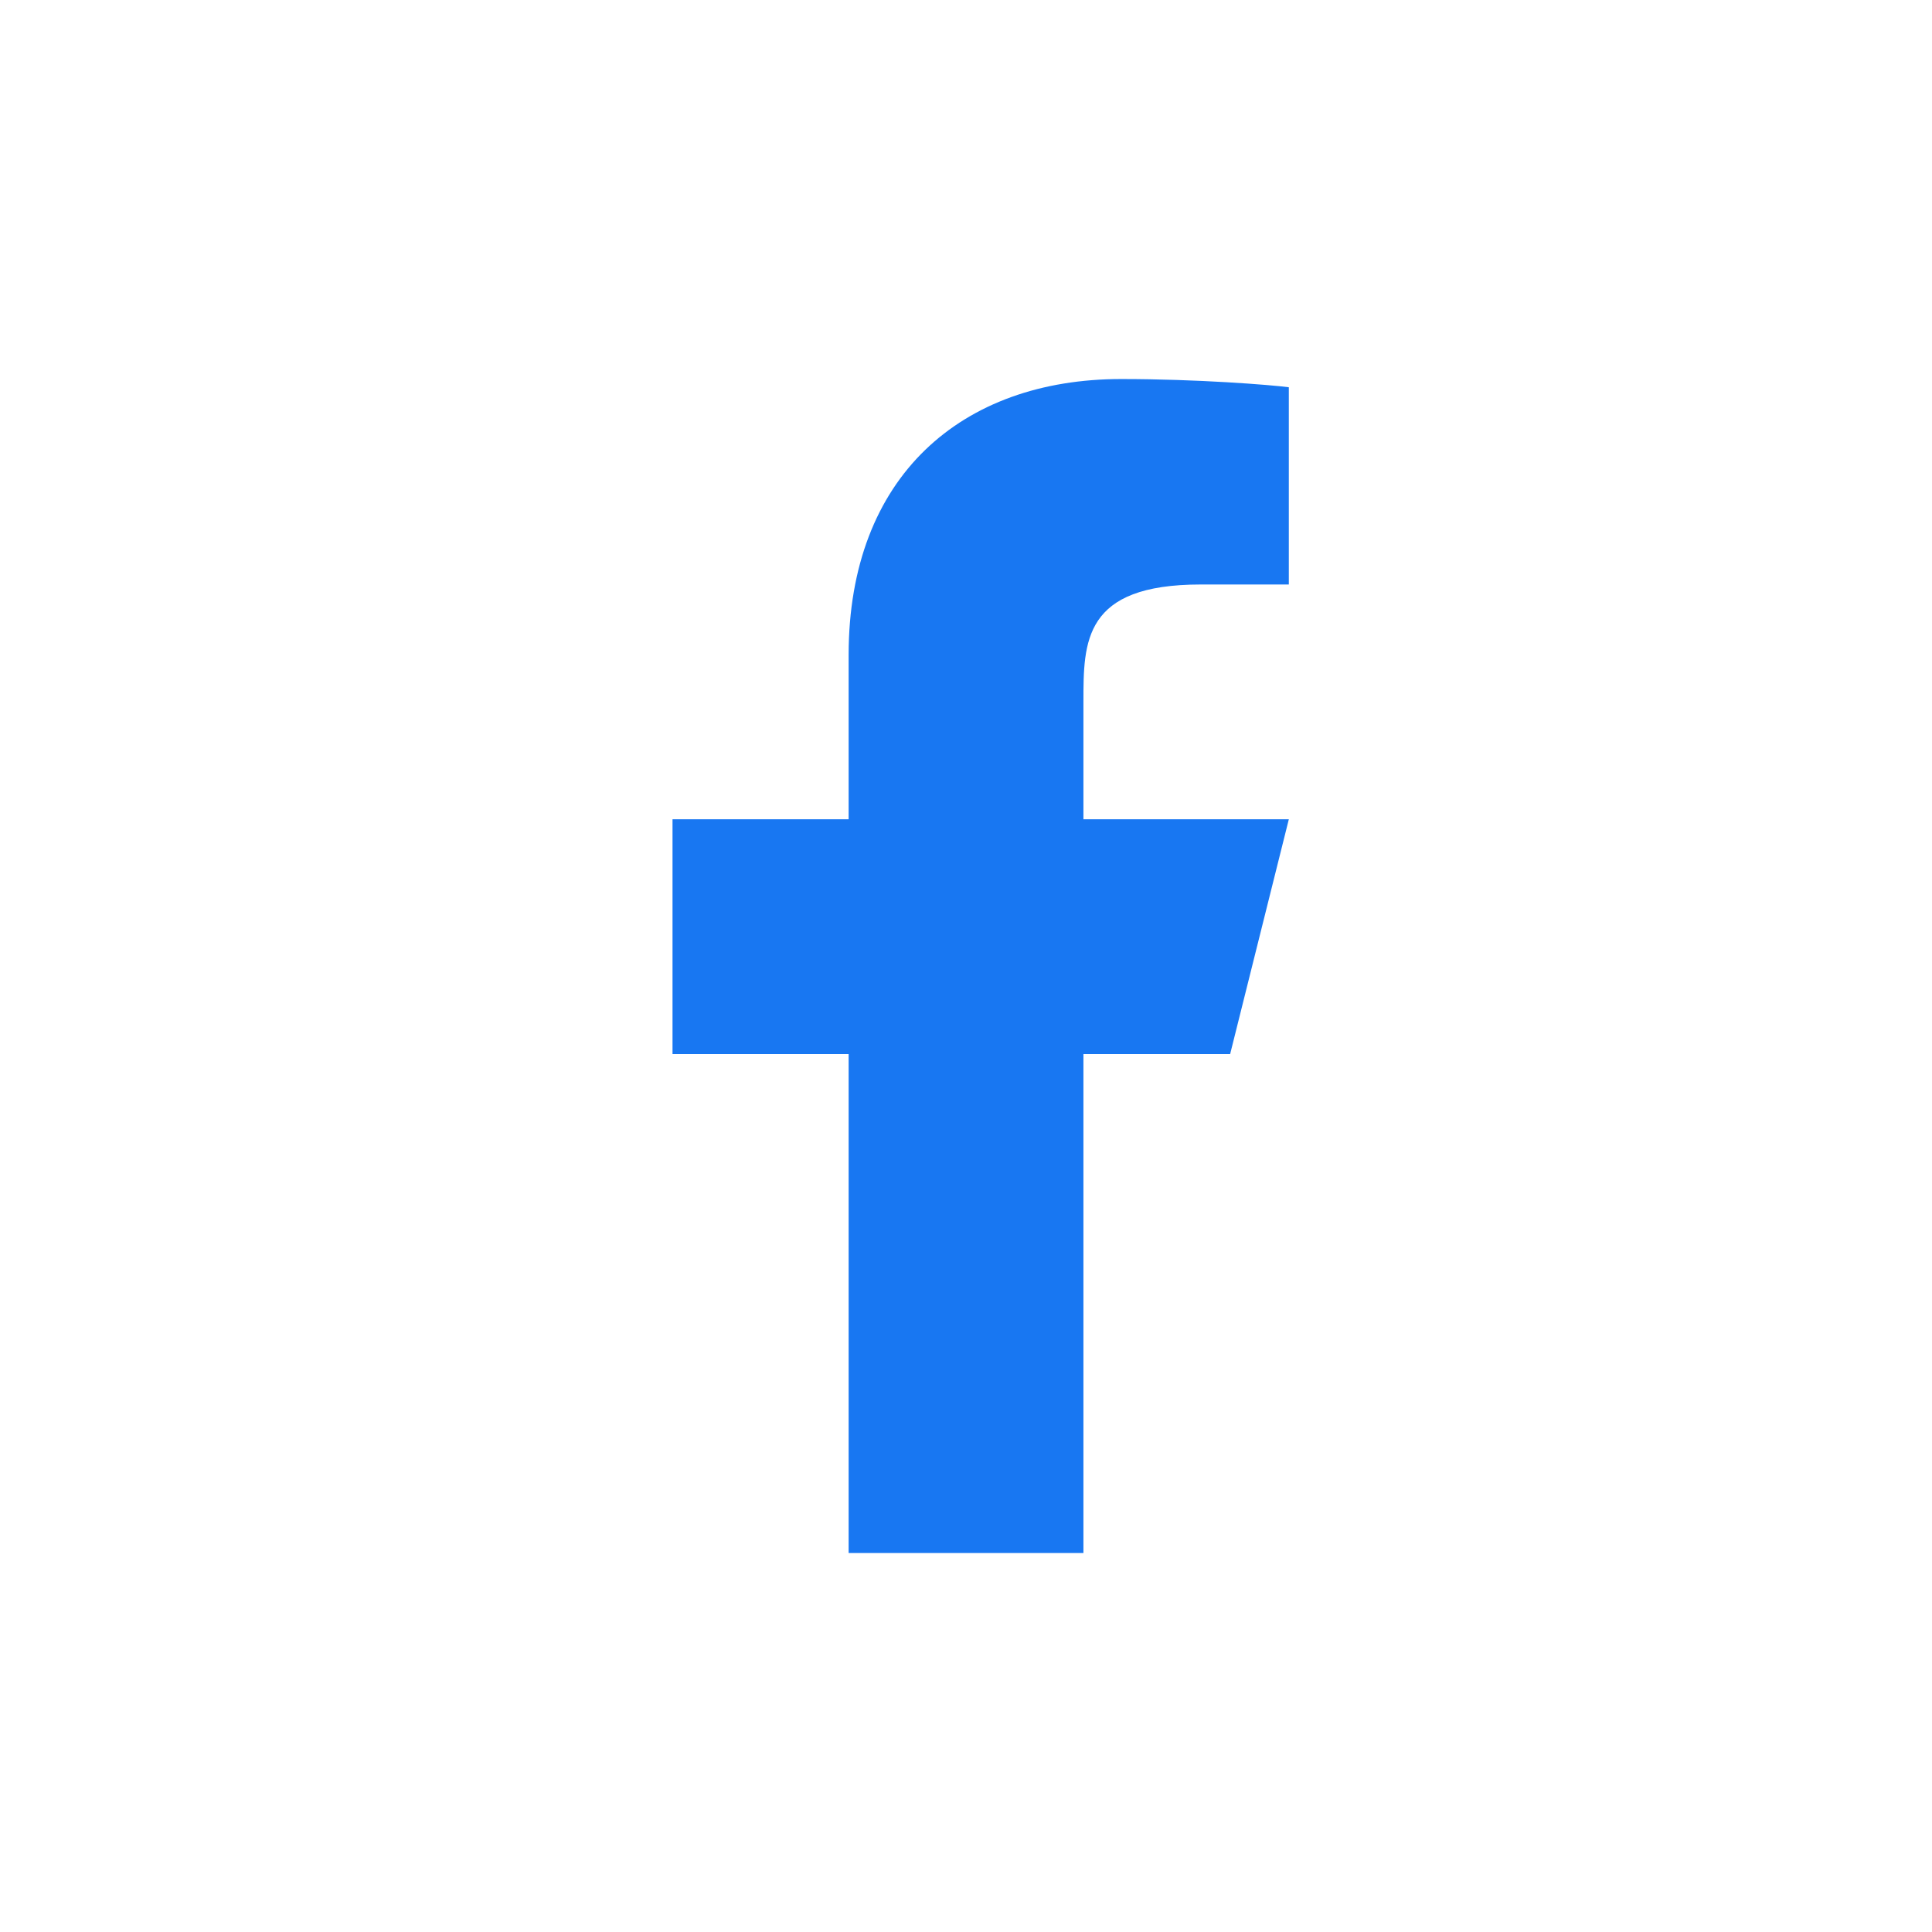 <svg xmlns="http://www.w3.org/2000/svg" width="32" height="32" fill="none" viewBox="0 0 32 32">
  <g clip-path="url(#a)">
    <path fill="#1877F2" d="M17.945 17.459h2.43l.972-3.889h-3.402v-1.944c0-1.002 0-1.945 1.944-1.945h1.458V6.414c-.317-.041-1.514-.136-2.777-.136-2.64 0-4.514 1.611-4.514 4.57v2.722h-2.917v3.889h2.917v8.264h3.889v-8.264Z"/>
  </g>
  <defs>
    <clipPath id="a">
      <path fill="#fff" d="M0 0h32v32H0z"/>
    </clipPath>
  </defs>
</svg>
